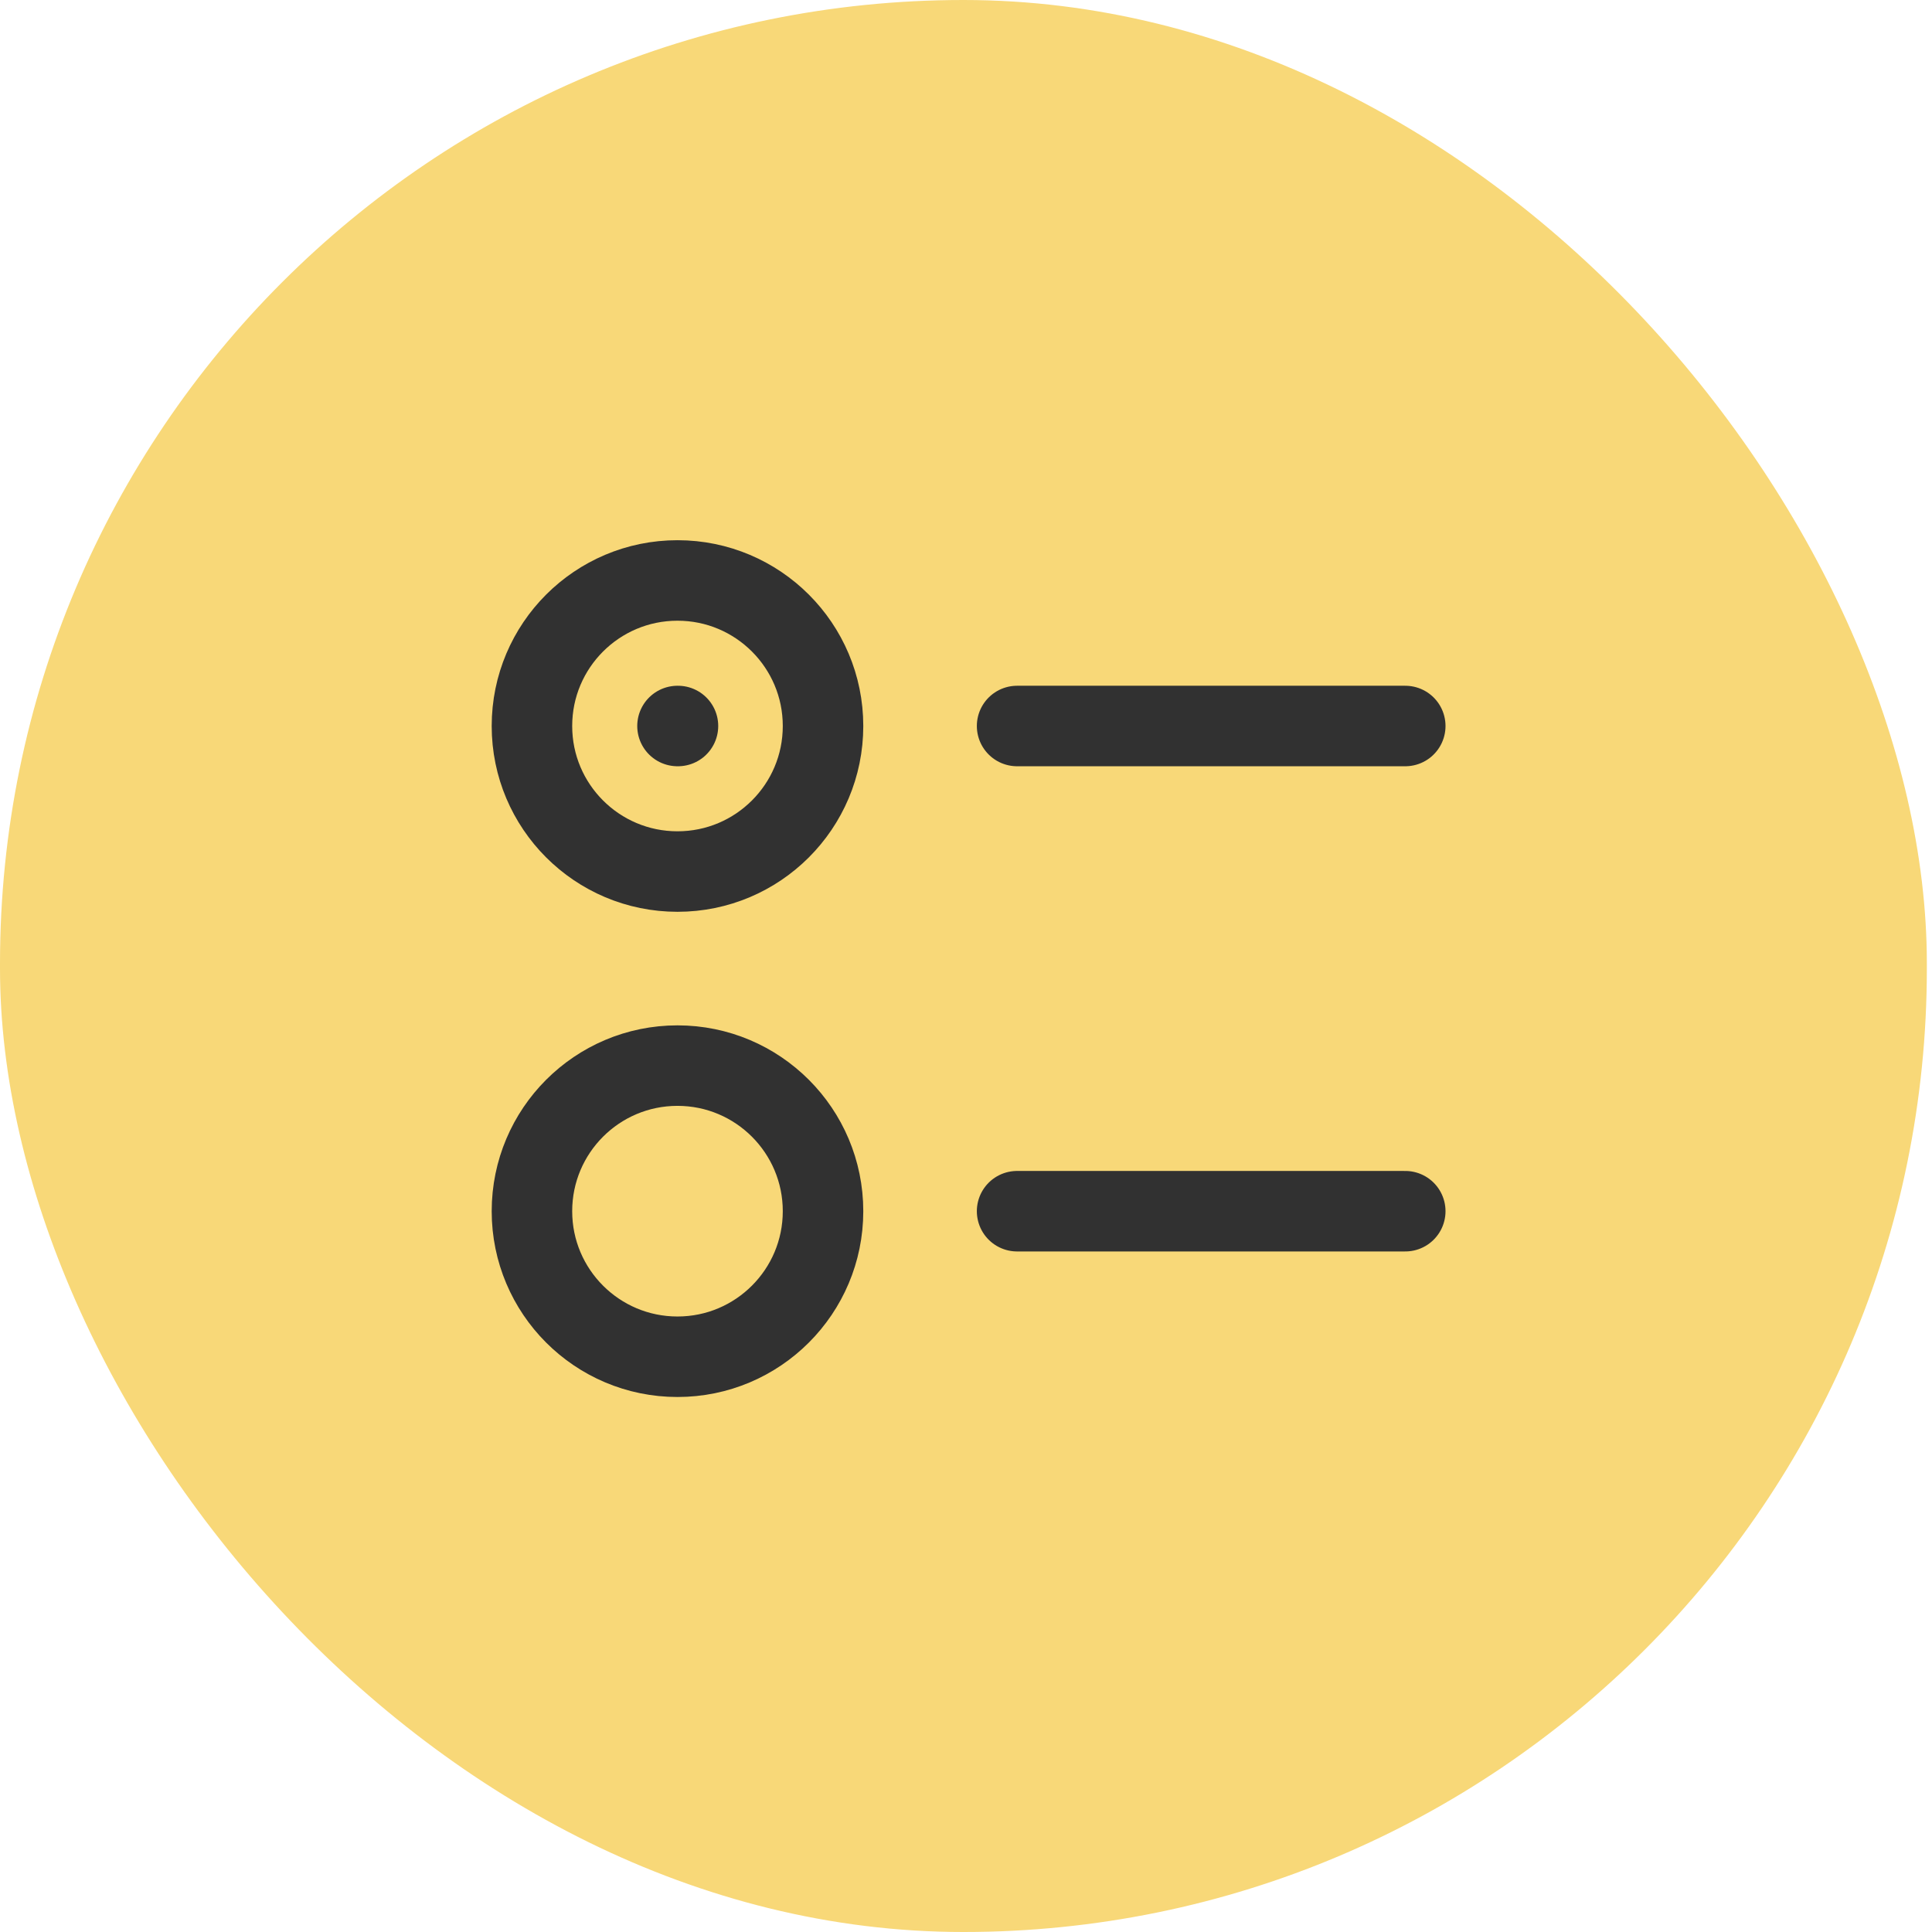 <svg width="36" height="36" viewBox="0 0 36 36" fill="none" xmlns="http://www.w3.org/2000/svg">
<rect width="35.904" height="36" rx="17.952" fill="#F8D878"/>
<path d="M18.952 13.528H26.185M12.624 13.528H12.633M18.952 22.569H26.185M15.336 13.528C15.336 15.026 14.122 16.24 12.624 16.24C11.126 16.24 9.912 15.026 9.912 13.528C9.912 12.03 11.126 10.816 12.624 10.816C14.122 10.816 15.336 12.03 15.336 13.528ZM15.336 22.569C15.336 24.066 14.122 25.281 12.624 25.281C11.126 25.281 9.912 24.066 9.912 22.569C9.912 21.071 11.126 19.856 12.624 19.856C14.122 19.856 15.336 21.071 15.336 22.569Z" stroke="#313131" stroke-width="1.5" stroke-linecap="round" stroke-linejoin="round"/>
</svg>
